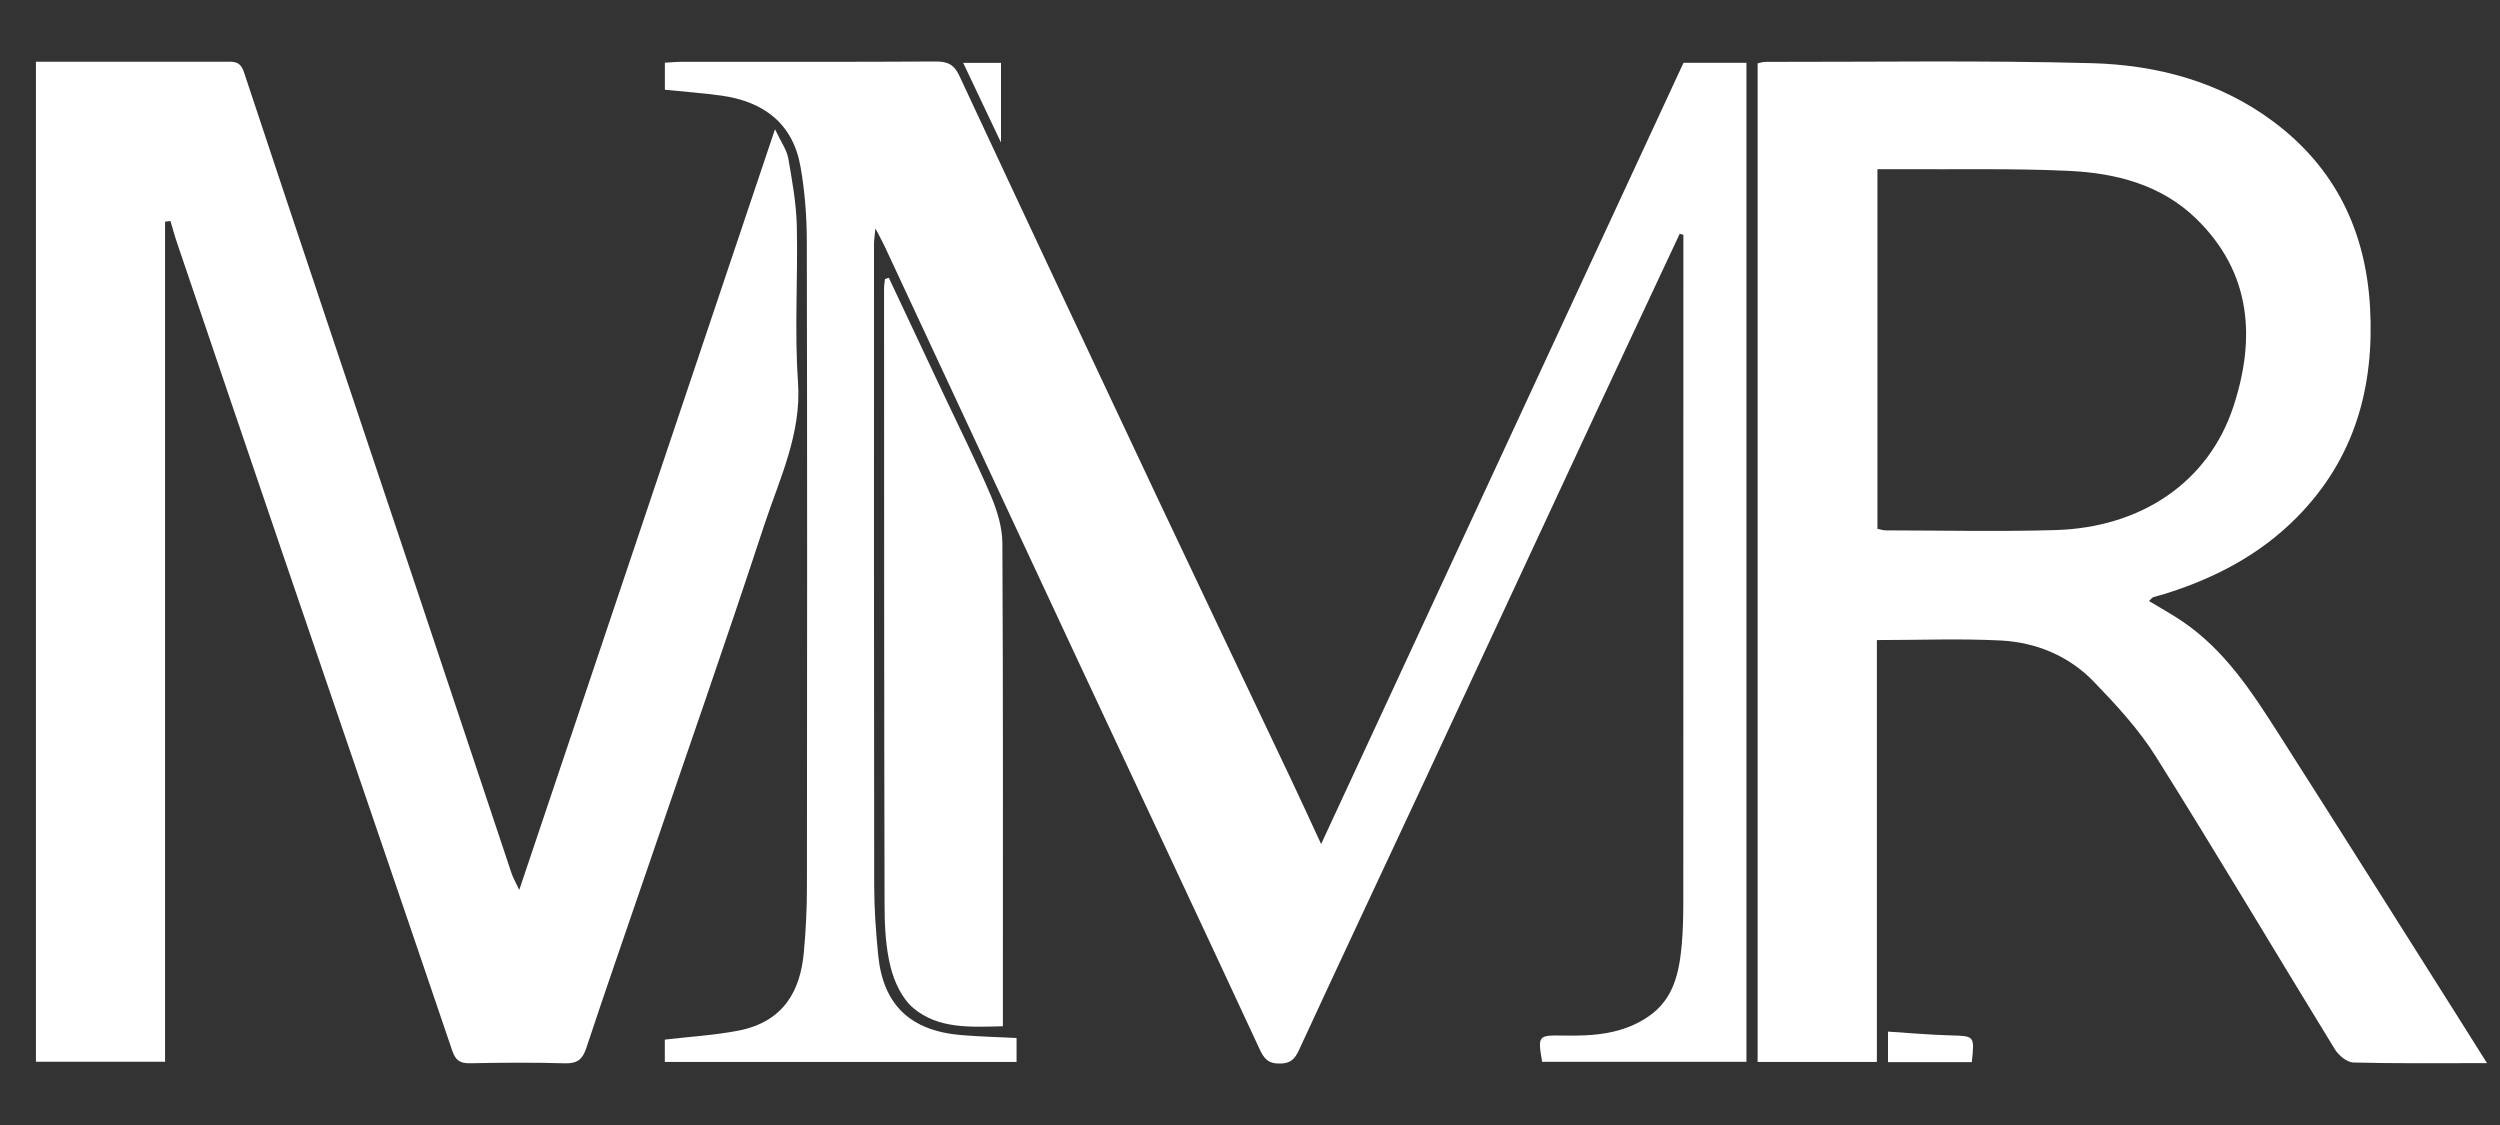 <?xml version="1.0" encoding="UTF-8"?> <svg xmlns="http://www.w3.org/2000/svg" width="40" height="18" viewBox="0 0 40 18" fill="none"><rect x="0" y="0" width="40" height="18" fill="#333333" stroke="none"/><path d="M26.875 3.741C26.424 4.704 25.971 5.668 25.522 6.631C24.612 8.583 23.706 10.536 22.796 12.488C22.126 13.924 21.45 15.357 20.786 16.796C20.718 16.942 20.655 17.015 20.477 17.017C20.284 17.019 20.222 16.934 20.149 16.776C19.187 14.703 18.212 12.634 17.244 10.564C16.212 8.356 15.184 6.147 14.153 3.938C14.12 3.868 14.082 3.799 14.007 3.655C13.994 3.788 13.984 3.841 13.984 3.894C13.984 7.316 13.982 10.737 13.987 14.159C13.987 14.534 14.014 14.909 14.051 15.283C14.13 16.08 14.567 16.495 15.386 16.562C15.672 16.586 15.959 16.592 16.265 16.608V16.991H10.637V16.634C11.041 16.586 11.431 16.564 11.81 16.491C12.561 16.346 12.807 15.825 12.861 15.242C12.894 14.889 12.911 14.532 12.911 14.178C12.915 10.736 12.916 7.294 12.909 3.852C12.908 3.458 12.877 3.06 12.809 2.672C12.69 1.984 12.228 1.626 11.544 1.53C11.251 1.489 10.954 1.468 10.638 1.436V1.003C10.735 0.998 10.825 0.989 10.915 0.989C12.267 0.988 13.618 0.992 14.97 0.984C15.158 0.983 15.263 1.029 15.347 1.207C16.399 3.463 17.458 5.715 18.519 7.966C19.226 9.463 19.939 10.957 20.649 12.453C20.803 12.778 20.953 13.105 21.138 13.505C23.095 9.288 25.016 5.145 26.936 1.005H27.943V16.989H24.674C24.604 16.569 24.605 16.562 25.016 16.569C25.496 16.578 25.964 16.546 26.375 16.264C26.783 15.985 26.867 15.557 26.908 15.116C26.928 14.893 26.932 14.669 26.933 14.447C26.934 10.944 26.934 7.441 26.934 3.938C26.934 3.877 26.934 3.817 26.934 3.757C26.914 3.751 26.895 3.746 26.875 3.74V3.741Z" fill="white"></path><path d="M2.641 3.548V16.988H0.575V0.988C0.688 0.988 0.797 0.988 0.906 0.988C1.804 0.988 2.701 0.988 3.599 0.988C3.729 0.988 3.841 0.967 3.903 1.154C4.826 3.939 5.762 6.719 6.693 9.502C7.192 10.993 7.688 12.485 8.186 13.976C8.211 14.049 8.251 14.116 8.308 14.239C9.674 10.178 11.02 6.173 12.4 2.068C12.498 2.276 12.588 2.398 12.612 2.532C12.675 2.891 12.74 3.254 12.749 3.616C12.768 4.448 12.71 5.284 12.768 6.112C12.826 6.944 12.472 7.66 12.227 8.404C11.613 10.274 10.962 12.131 10.326 13.994C10.011 14.916 9.689 15.837 9.383 16.762C9.322 16.948 9.239 17.019 9.036 17.013C8.531 16.998 8.025 17.002 7.52 17.012C7.36 17.015 7.289 16.966 7.236 16.811C6.342 14.177 5.439 11.546 4.541 8.913C3.971 7.242 3.404 5.57 2.837 3.898C2.796 3.779 2.763 3.657 2.727 3.536L2.641 3.547V3.548Z" fill="white"></path><path d="M39.791 17.01C39.032 17.01 38.342 17.018 37.652 17C37.55 16.997 37.417 16.885 37.358 16.789C36.401 15.229 35.467 13.655 34.493 12.104C34.221 11.67 33.862 11.281 33.503 10.909C33.107 10.498 32.584 10.278 32.014 10.248C31.367 10.215 30.718 10.241 30.03 10.241V16.991H28.122V1.013C28.168 1.004 28.206 0.99 28.245 0.99C29.989 0.992 31.733 0.964 33.475 1.011C34.516 1.04 35.516 1.307 36.369 1.942C37.37 2.687 37.853 3.702 37.921 4.922C37.991 6.191 37.677 7.334 36.758 8.269C36.158 8.879 35.419 9.263 34.602 9.513C34.553 9.528 34.502 9.538 34.454 9.554C34.436 9.56 34.423 9.58 34.383 9.616C34.57 9.73 34.755 9.83 34.927 9.948C35.587 10.399 36.016 11.048 36.432 11.7C37.429 13.261 38.414 14.828 39.404 16.393C39.522 16.58 39.639 16.767 39.792 17.01H39.791ZM30.04 8.462C30.093 8.472 30.132 8.485 30.17 8.486C31.077 8.487 31.985 8.508 32.891 8.481C34.253 8.441 35.331 7.72 35.731 6.515C36.092 5.425 36.031 4.364 35.136 3.496C34.576 2.954 33.853 2.769 33.102 2.734C32.207 2.692 31.31 2.713 30.413 2.707C30.293 2.706 30.172 2.707 30.039 2.707V8.462H30.04Z" fill="white"></path><path d="M14.221 4.444C14.514 5.066 14.806 5.687 15.098 6.308C15.353 6.85 15.622 7.386 15.856 7.936C15.956 8.173 16.036 8.438 16.038 8.691C16.051 11.136 16.046 13.581 16.046 16.026C16.046 16.146 16.046 16.267 16.046 16.42C15.524 16.433 15.014 16.465 14.614 16.13C14.431 15.976 14.307 15.706 14.248 15.467C14.169 15.146 14.153 14.803 14.153 14.47C14.145 11.184 14.146 7.896 14.145 4.609C14.145 4.561 14.155 4.513 14.16 4.464C14.181 4.457 14.201 4.451 14.221 4.444Z" fill="white"></path><path d="M31.549 16.994H30.208V16.506C30.552 16.528 30.876 16.557 31.201 16.566C31.593 16.577 31.594 16.569 31.549 16.994Z" fill="white"></path><path d="M16.016 2.281C15.793 1.81 15.608 1.423 15.411 1.006H16.016V2.281Z" fill="white"></path></svg> 